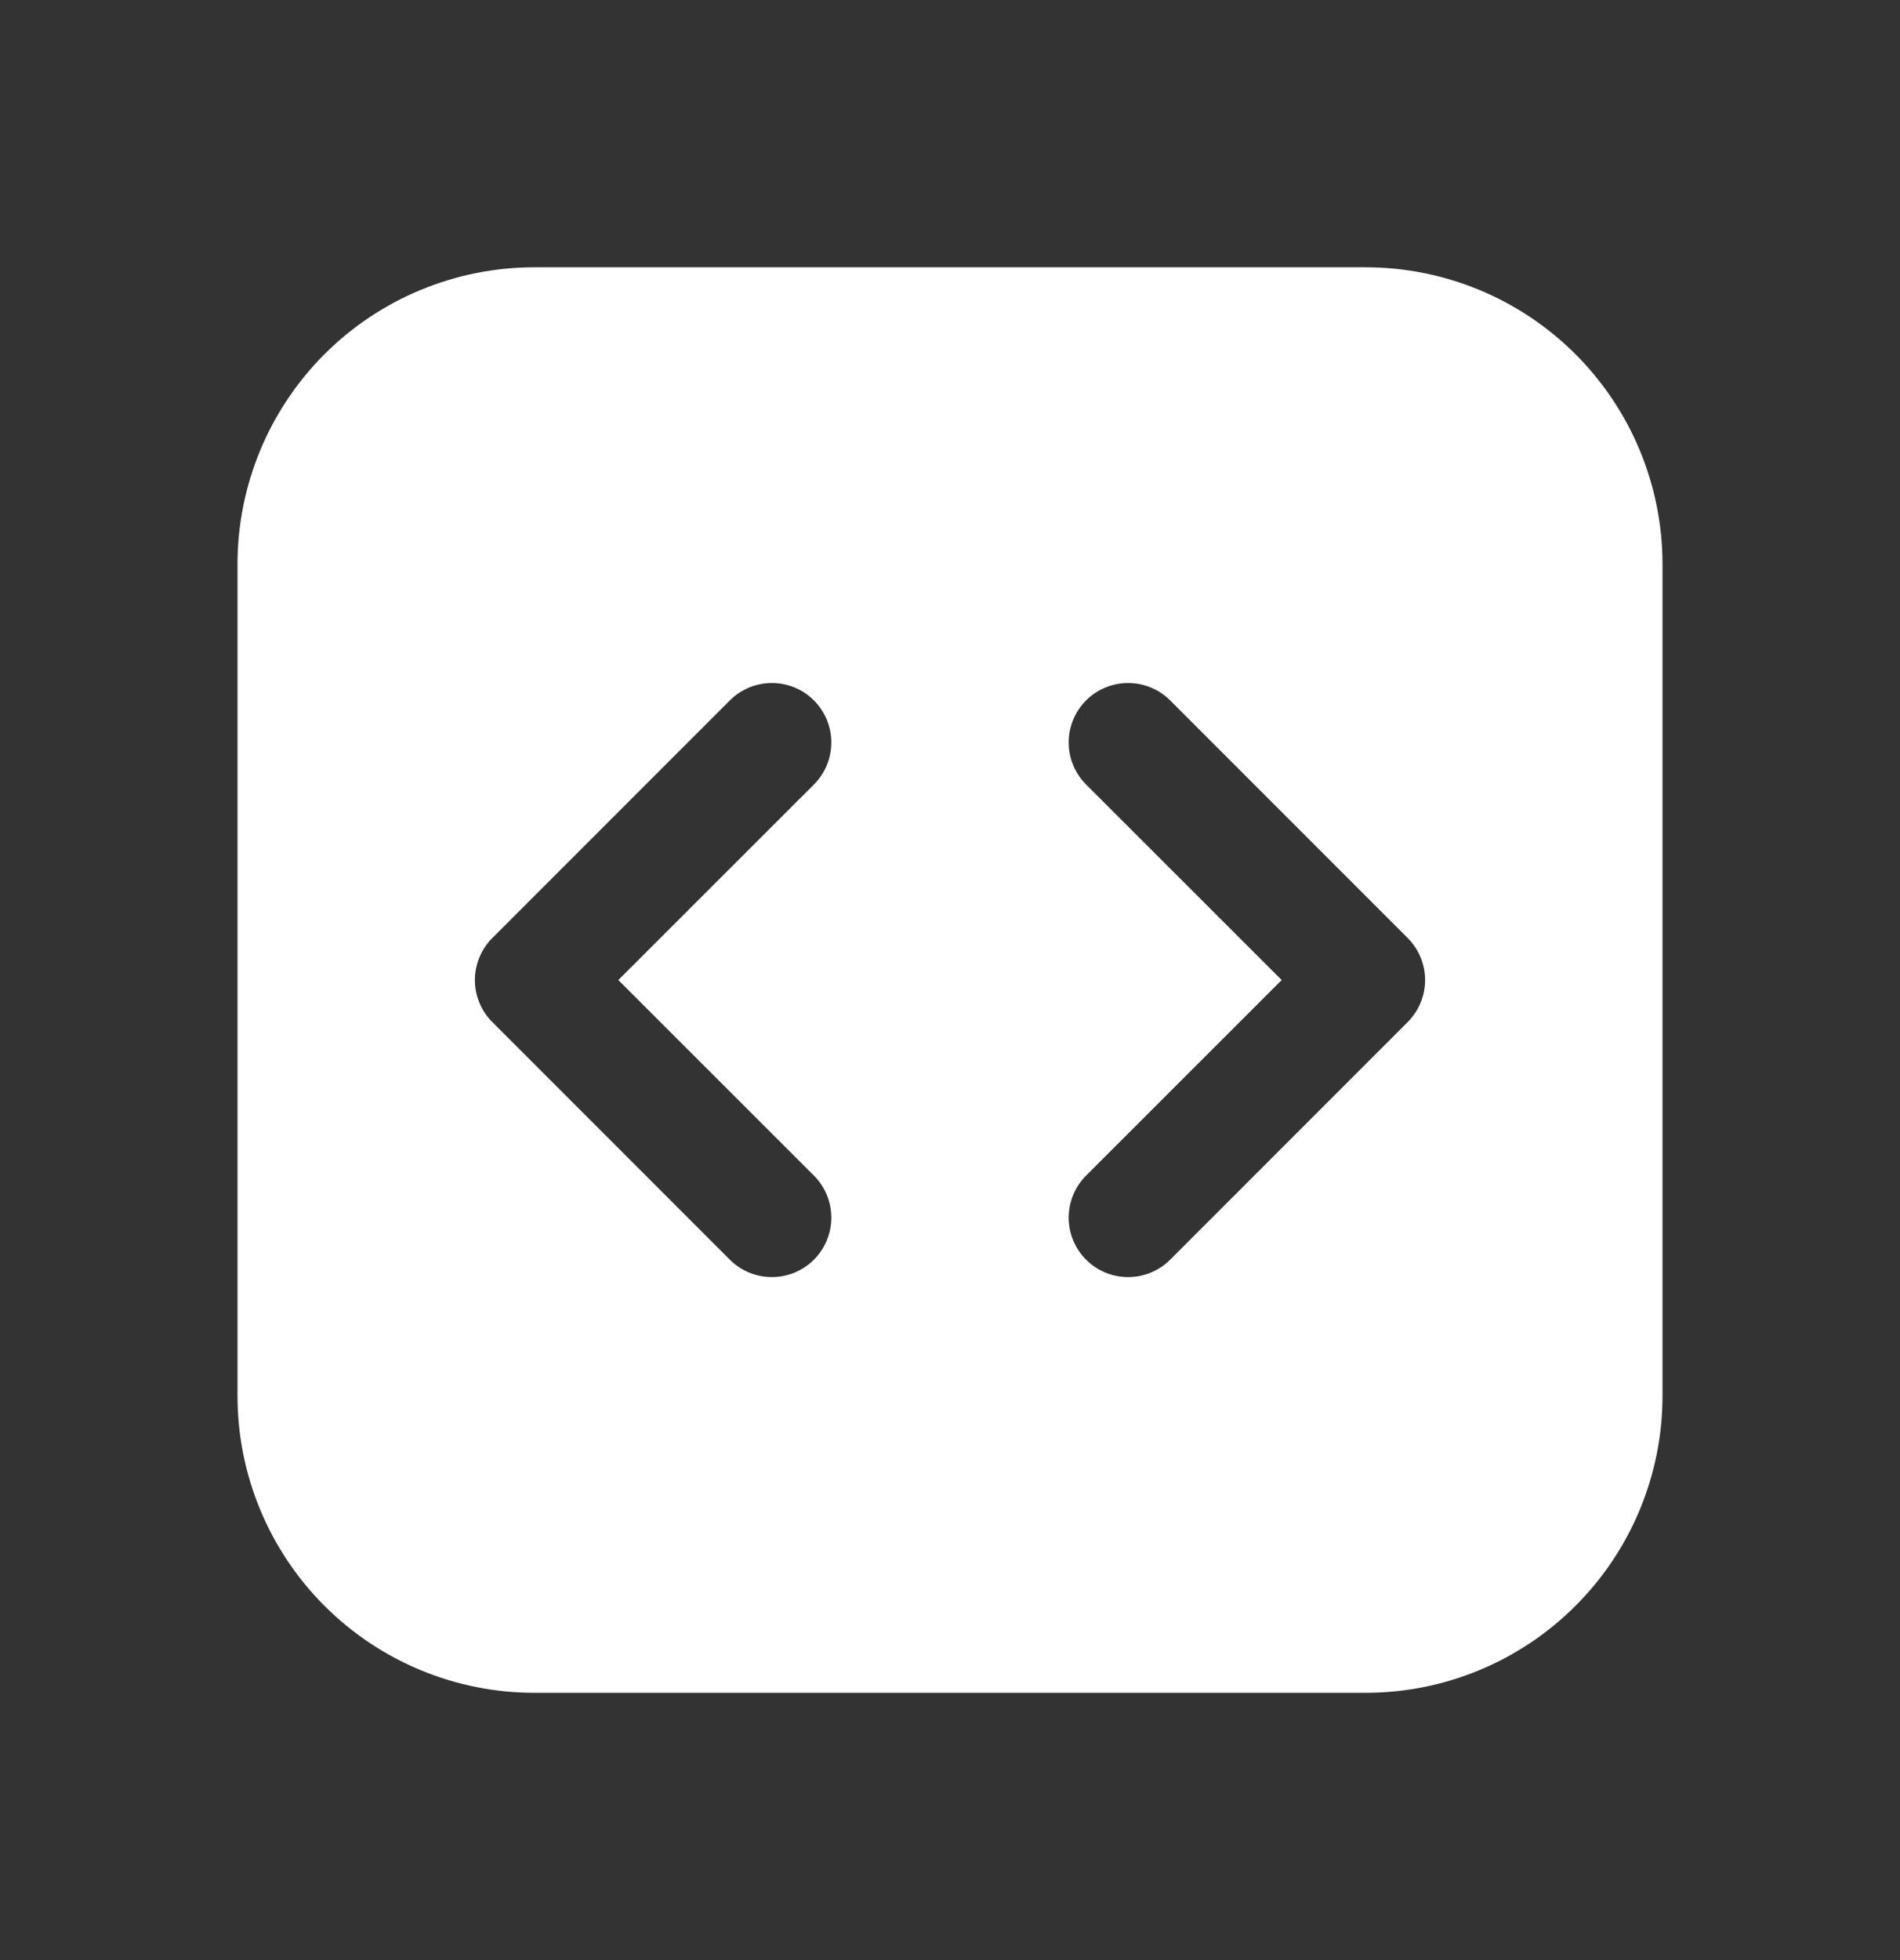 <svg width="32" height="33" viewBox="0 0 32 33" fill="none" xmlns="http://www.w3.org/2000/svg">
<rect x="0" y="0" width="32" height="33" fill="#333333" stroke="none"/>
<g clip-path="url(#clip0_5594_9655)">
<path d="M9 4.5C7.674 4.5 6.402 5.027 5.464 5.964C4.527 6.902 4 8.174 4 9.5V23.5C4 24.826 4.527 26.098 5.464 27.035C6.402 27.973 7.674 28.5 9 28.5H23C24.326 28.5 25.598 27.973 26.535 27.035C27.473 26.098 28 24.826 28 23.5V9.5C28 8.174 27.473 6.902 26.535 5.964C25.598 5.027 24.326 4.5 23 4.5H9ZM19.708 11.792L23.708 15.792C23.801 15.885 23.875 15.995 23.925 16.117C23.976 16.238 24.002 16.369 24.002 16.5C24.002 16.631 23.976 16.762 23.925 16.883C23.875 17.005 23.801 17.115 23.708 17.208L19.708 21.208C19.52 21.396 19.266 21.501 19 21.501C18.734 21.501 18.48 21.396 18.292 21.208C18.104 21.02 17.999 20.766 17.999 20.5C17.999 20.234 18.104 19.98 18.292 19.792L21.586 16.5L18.292 13.208C18.199 13.115 18.125 13.005 18.075 12.883C18.025 12.762 17.999 12.632 17.999 12.5C17.999 12.368 18.025 12.238 18.075 12.117C18.125 11.995 18.199 11.885 18.292 11.792C18.48 11.604 18.734 11.499 19 11.499C19.131 11.499 19.262 11.525 19.383 11.575C19.505 11.625 19.615 11.699 19.708 11.792ZM13.708 13.208L10.414 16.5L13.708 19.792C13.896 19.98 14.001 20.234 14.001 20.5C14.001 20.766 13.896 21.02 13.708 21.208C13.52 21.396 13.266 21.501 13 21.501C12.734 21.501 12.48 21.396 12.292 21.208L8.292 17.208C8.199 17.115 8.125 17.005 8.075 16.883C8.024 16.762 7.998 16.631 7.998 16.5C7.998 16.369 8.024 16.238 8.075 16.117C8.125 15.995 8.199 15.885 8.292 15.792L12.292 11.792C12.48 11.604 12.734 11.499 13 11.499C13.266 11.499 13.52 11.604 13.708 11.792C13.896 11.98 14.001 12.234 14.001 12.5C14.001 12.766 13.896 13.02 13.708 13.208Z" fill="white"/>
</g>
<defs>
<clipPath id="clip0_5594_9655">
<rect width="32" height="32" fill="white" transform="translate(0 0.5)"/>
</clipPath>
</defs>
</svg>
